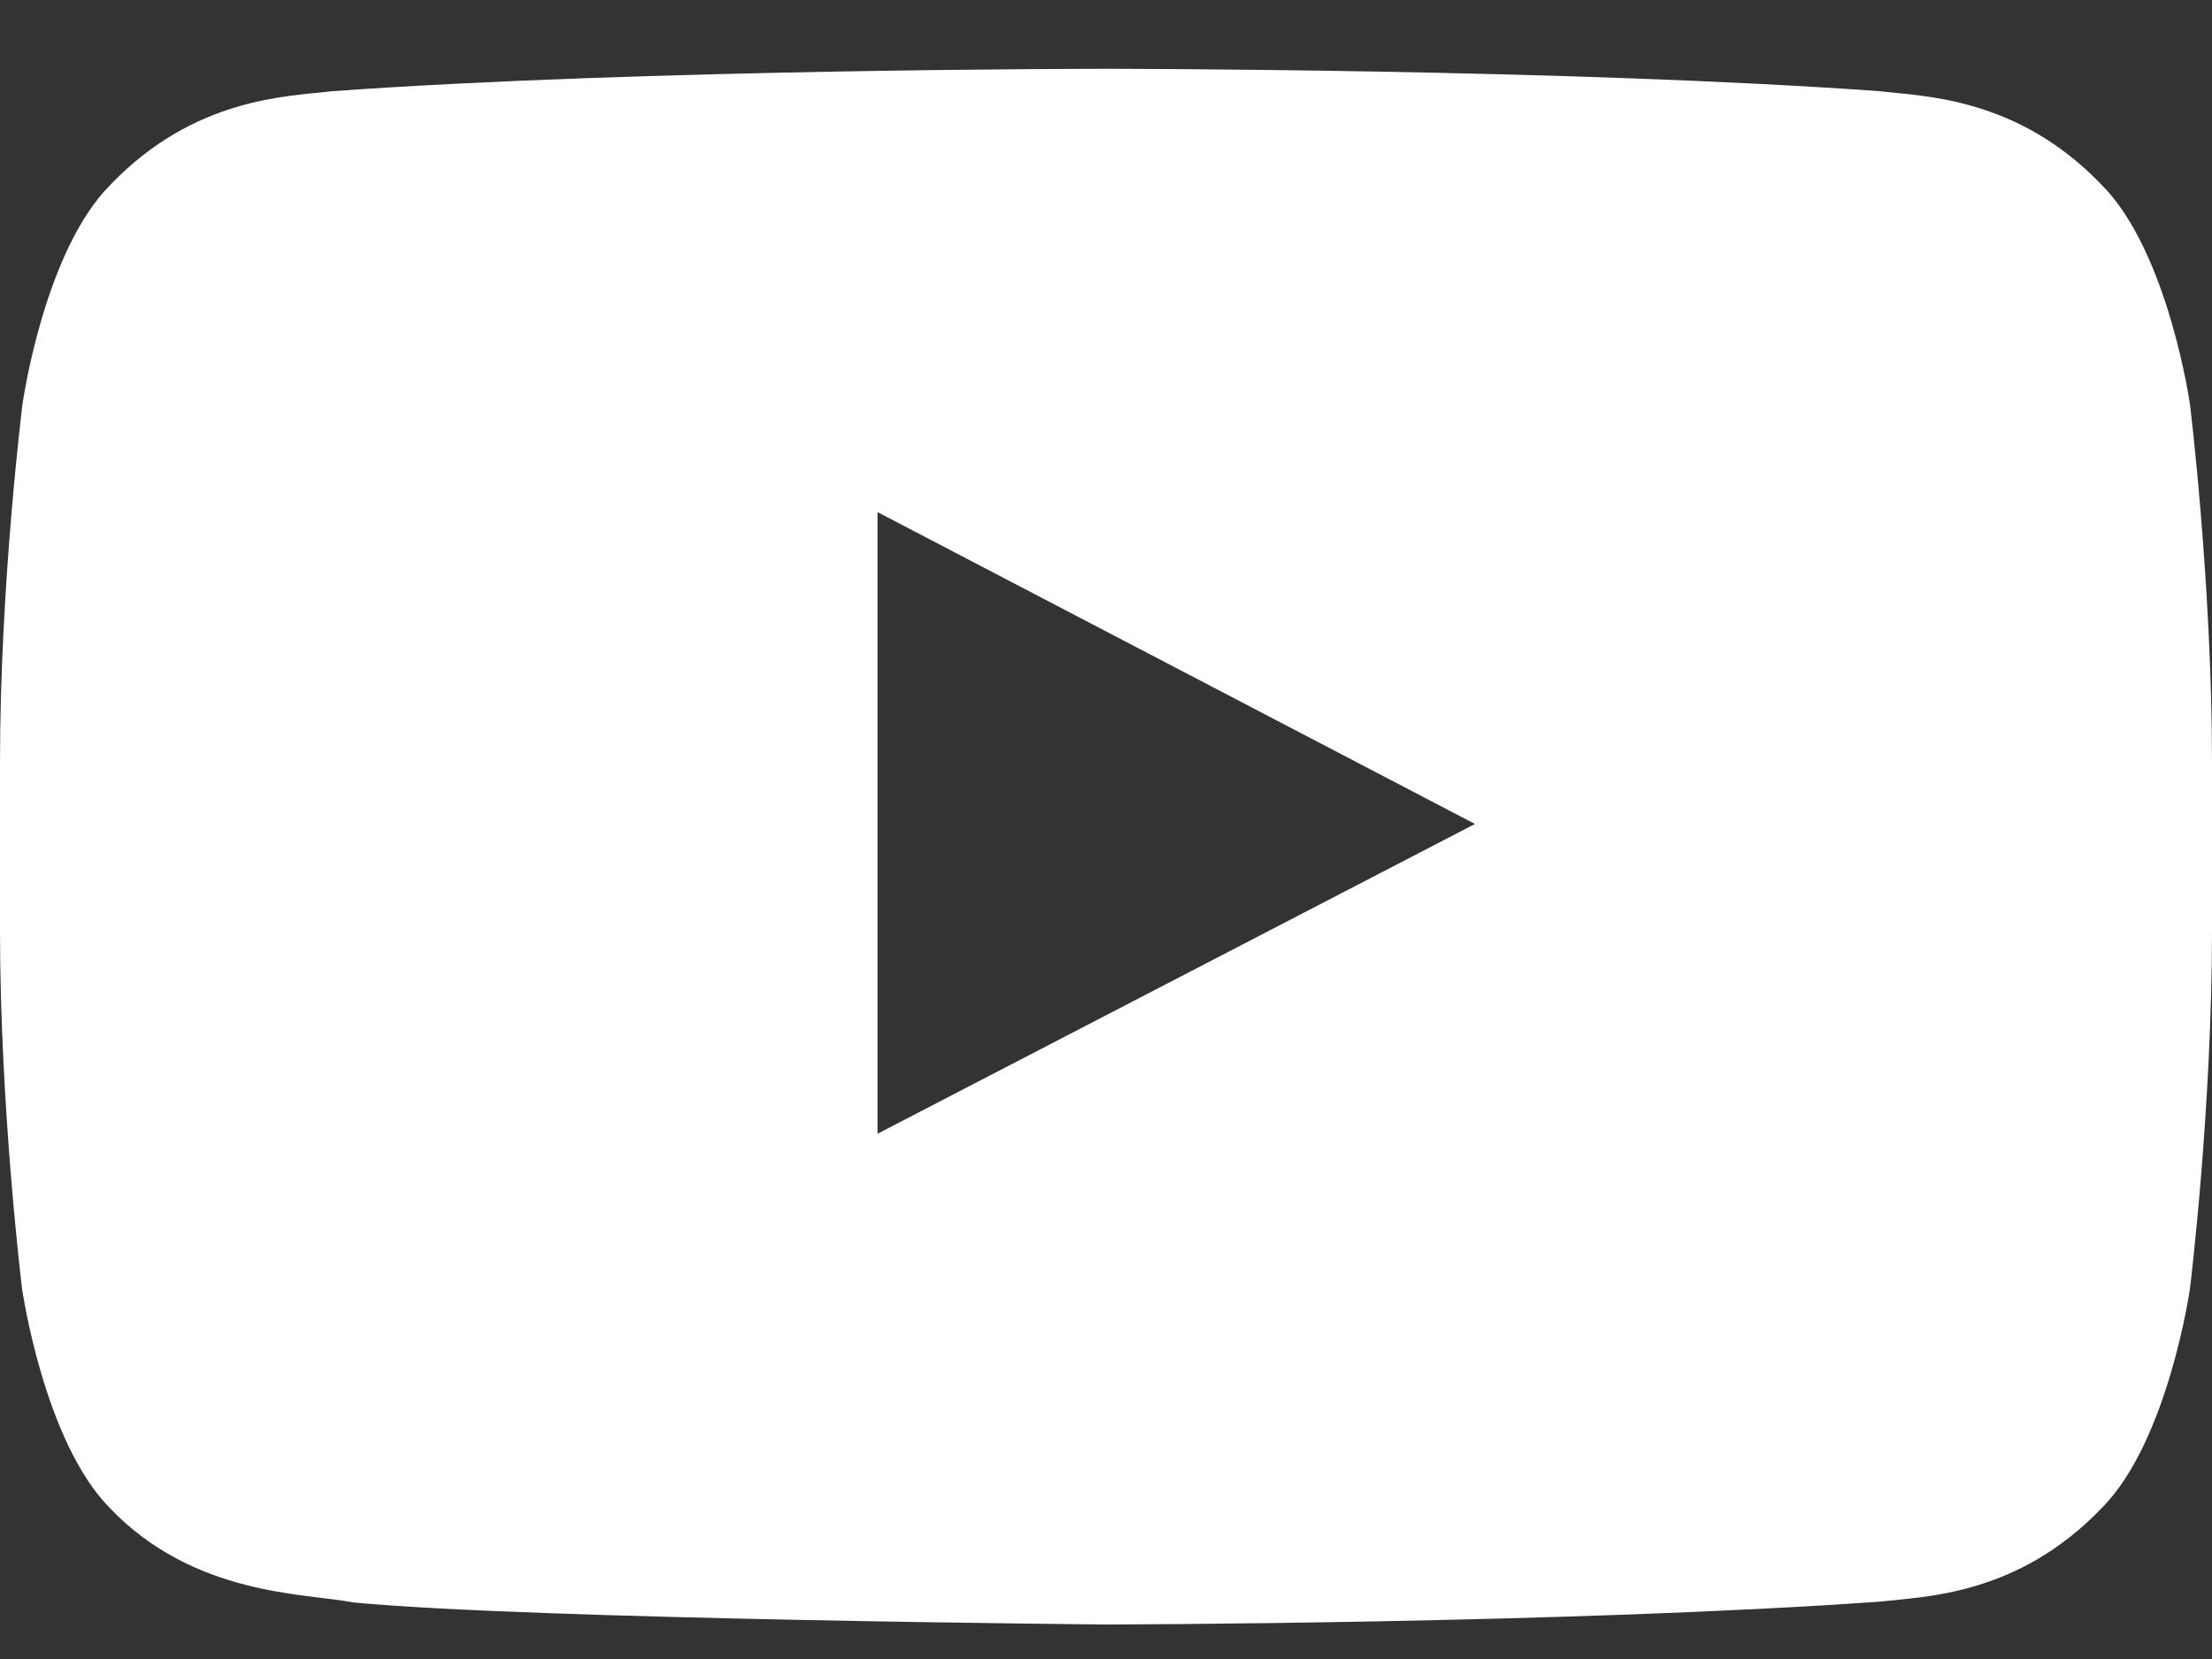 <svg width="20" height="15" viewBox="0 0 20 15" fill="none" xmlns="http://www.w3.org/2000/svg">
<rect x="0" y="0" width="20" height="15" fill="#333333" stroke="none"/>
<path d="M19.801 3.657C19.801 3.657 19.605 2.278 19.004 1.673C18.242 0.876 17.391 0.872 17 0.825C14.203 0.622 10.004 0.622 10.004 0.622H9.996C9.996 0.622 5.797 0.622 3 0.825C2.609 0.872 1.758 0.876 0.996 1.673C0.395 2.278 0.203 3.657 0.203 3.657C0.203 3.657 0 5.278 0 6.896V8.411C0 10.028 0.199 11.649 0.199 11.649C0.199 11.649 0.395 13.028 0.992 13.634C1.754 14.431 2.754 14.403 3.199 14.489C4.801 14.642 10 14.688 10 14.688C10 14.688 14.203 14.681 17 14.481C17.391 14.435 18.242 14.431 19.004 13.634C19.605 13.028 19.801 11.649 19.801 11.649C19.801 11.649 20 10.032 20 8.411V6.896C20 5.278 19.801 3.657 19.801 3.657ZM7.934 10.251V4.63L13.336 7.45L7.934 10.251Z" fill="white"/>
</svg>
